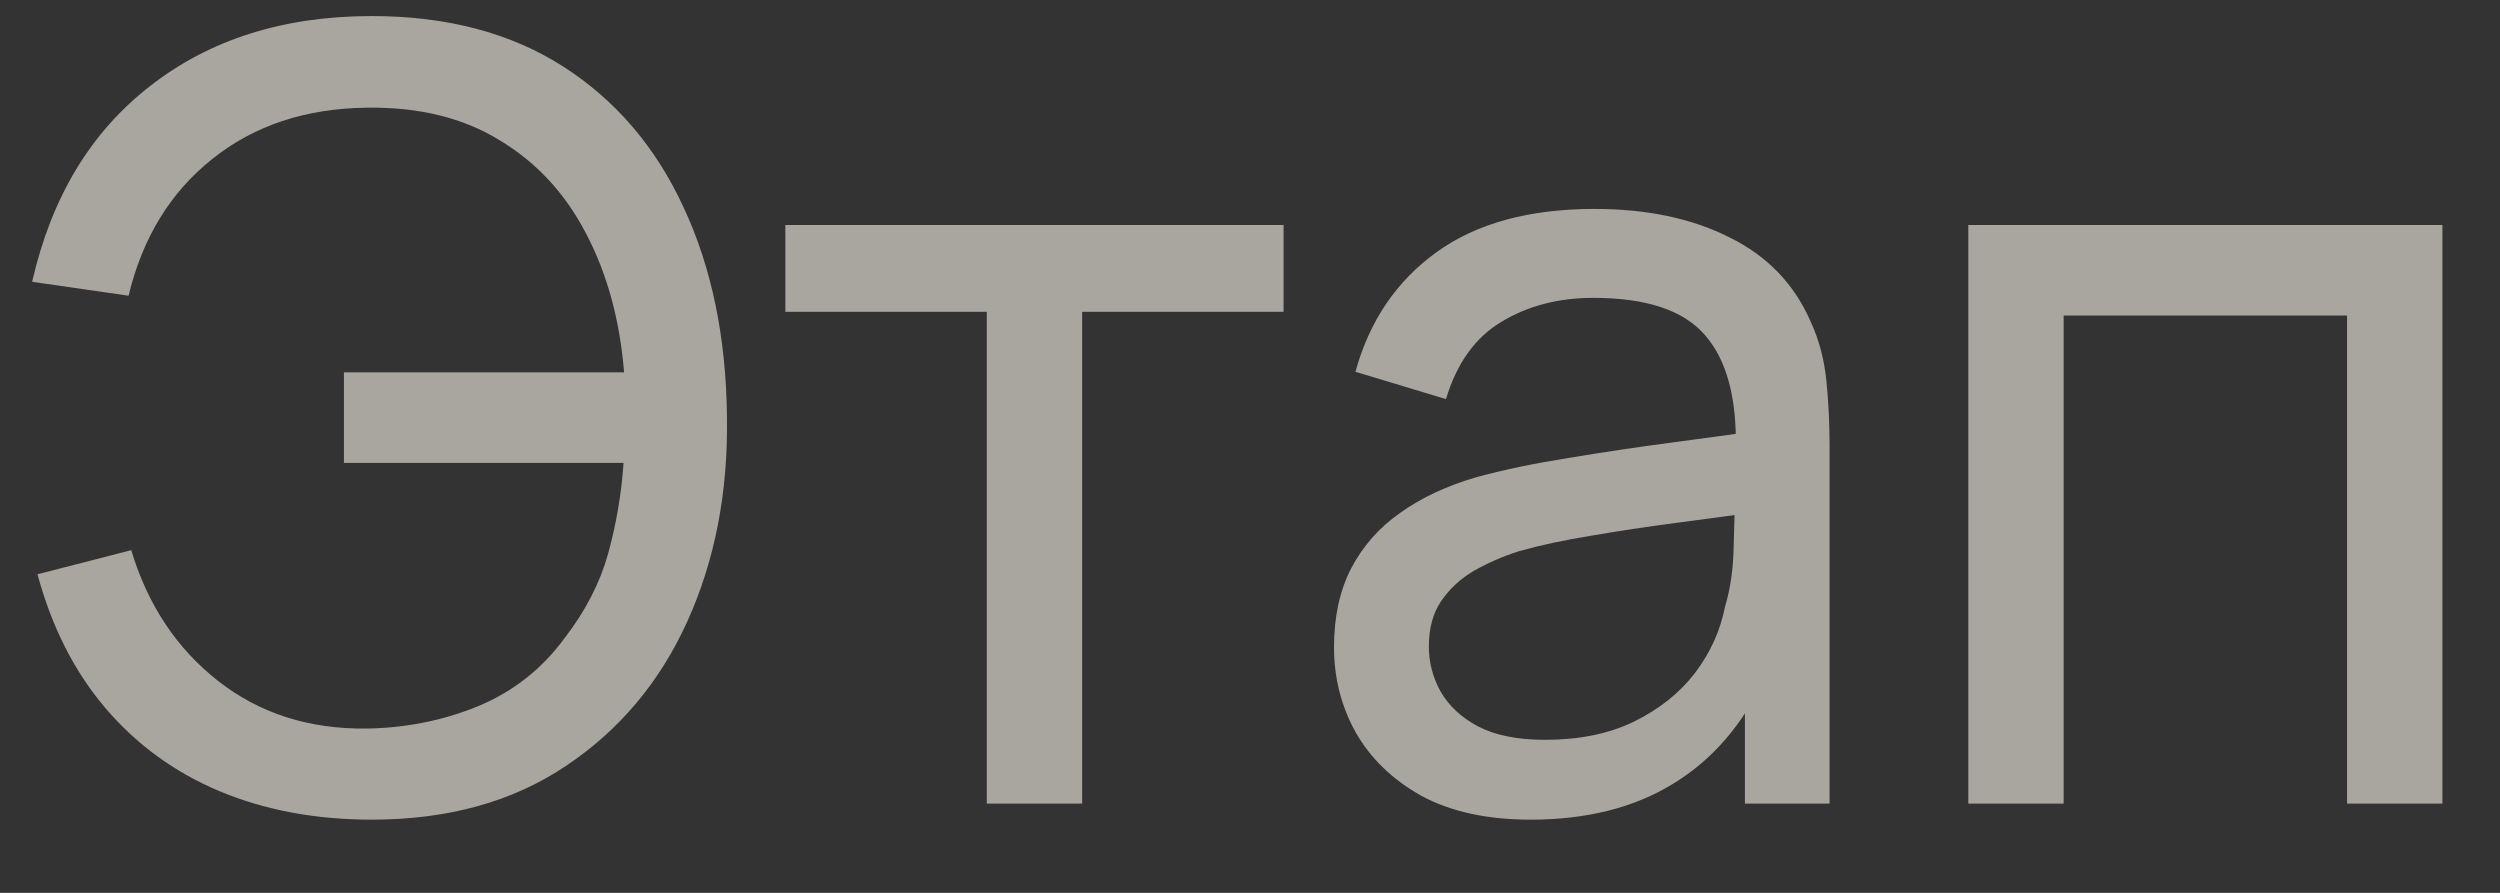 <?xml version="1.0" encoding="UTF-8"?> <svg xmlns="http://www.w3.org/2000/svg" width="28" height="10" viewBox="0 0 28 10" fill="none"><rect x="0" y="0" width="28" height="10" fill="#333333" stroke="none"/><path opacity="0.6" d="M4.164 9.18C3.536 9.18 2.968 9.074 2.46 8.862C1.956 8.65 1.53 8.34 1.182 7.932C0.834 7.524 0.58 7.024 0.42 6.432L1.47 6.162C1.654 6.774 1.978 7.262 2.442 7.626C2.906 7.99 3.462 8.168 4.11 8.16C4.554 8.152 4.97 8.068 5.358 7.908C5.75 7.744 6.072 7.49 6.324 7.146C6.556 6.846 6.718 6.532 6.81 6.204C6.902 5.872 6.96 5.532 6.984 5.184H3.852V4.17H6.99C6.942 3.582 6.8 3.064 6.564 2.616C6.332 2.168 6.01 1.82 5.598 1.572C5.19 1.32 4.694 1.198 4.11 1.206C3.422 1.214 2.844 1.406 2.376 1.782C1.908 2.154 1.596 2.664 1.44 3.312L0.36 3.156C0.576 2.208 1.018 1.476 1.686 0.96C2.354 0.44 3.18 0.18 4.164 0.18C5.004 0.18 5.718 0.368 6.306 0.744C6.894 1.12 7.344 1.646 7.656 2.322C7.972 2.998 8.134 3.784 8.142 4.68C8.154 5.52 8.006 6.28 7.698 6.96C7.39 7.64 6.936 8.18 6.336 8.58C5.74 8.98 5.016 9.18 4.164 9.18ZM11.052 9V3.492H8.796V2.52H14.376V3.492H12.12V9H11.052ZM17.143 9.18C16.659 9.18 16.253 9.092 15.925 8.916C15.601 8.736 15.355 8.5 15.187 8.208C15.023 7.916 14.941 7.596 14.941 7.248C14.941 6.908 15.005 6.614 15.133 6.366C15.265 6.114 15.449 5.906 15.685 5.742C15.921 5.574 16.203 5.442 16.531 5.346C16.839 5.262 17.183 5.19 17.563 5.13C17.947 5.066 18.335 5.008 18.727 4.956C19.119 4.904 19.485 4.854 19.825 4.806L19.441 5.028C19.453 4.452 19.337 4.026 19.093 3.75C18.853 3.474 18.437 3.336 17.845 3.336C17.453 3.336 17.109 3.426 16.813 3.606C16.521 3.782 16.315 4.07 16.195 4.47L15.181 4.164C15.337 3.596 15.639 3.15 16.087 2.826C16.535 2.502 17.125 2.34 17.857 2.34C18.445 2.34 18.949 2.446 19.369 2.658C19.793 2.866 20.097 3.182 20.281 3.606C20.373 3.806 20.431 4.024 20.455 4.26C20.479 4.492 20.491 4.736 20.491 4.992V9H19.543V7.446L19.765 7.59C19.521 8.114 19.179 8.51 18.739 8.778C18.303 9.046 17.771 9.18 17.143 9.18ZM17.305 8.286C17.689 8.286 18.021 8.218 18.301 8.082C18.585 7.942 18.813 7.76 18.985 7.536C19.157 7.308 19.269 7.06 19.321 6.792C19.381 6.592 19.413 6.37 19.417 6.126C19.425 5.878 19.429 5.688 19.429 5.556L19.801 5.718C19.453 5.766 19.111 5.812 18.775 5.856C18.439 5.9 18.121 5.948 17.821 6C17.521 6.048 17.251 6.106 17.011 6.174C16.835 6.23 16.669 6.302 16.513 6.39C16.361 6.478 16.237 6.592 16.141 6.732C16.049 6.868 16.003 7.038 16.003 7.242C16.003 7.418 16.047 7.586 16.135 7.746C16.227 7.906 16.367 8.036 16.555 8.136C16.747 8.236 16.997 8.286 17.305 8.286ZM22.045 9V2.52H27.355V9H26.287V3.534H23.113V9H22.045Z" fill="#F9F4E7"></path></svg> 
